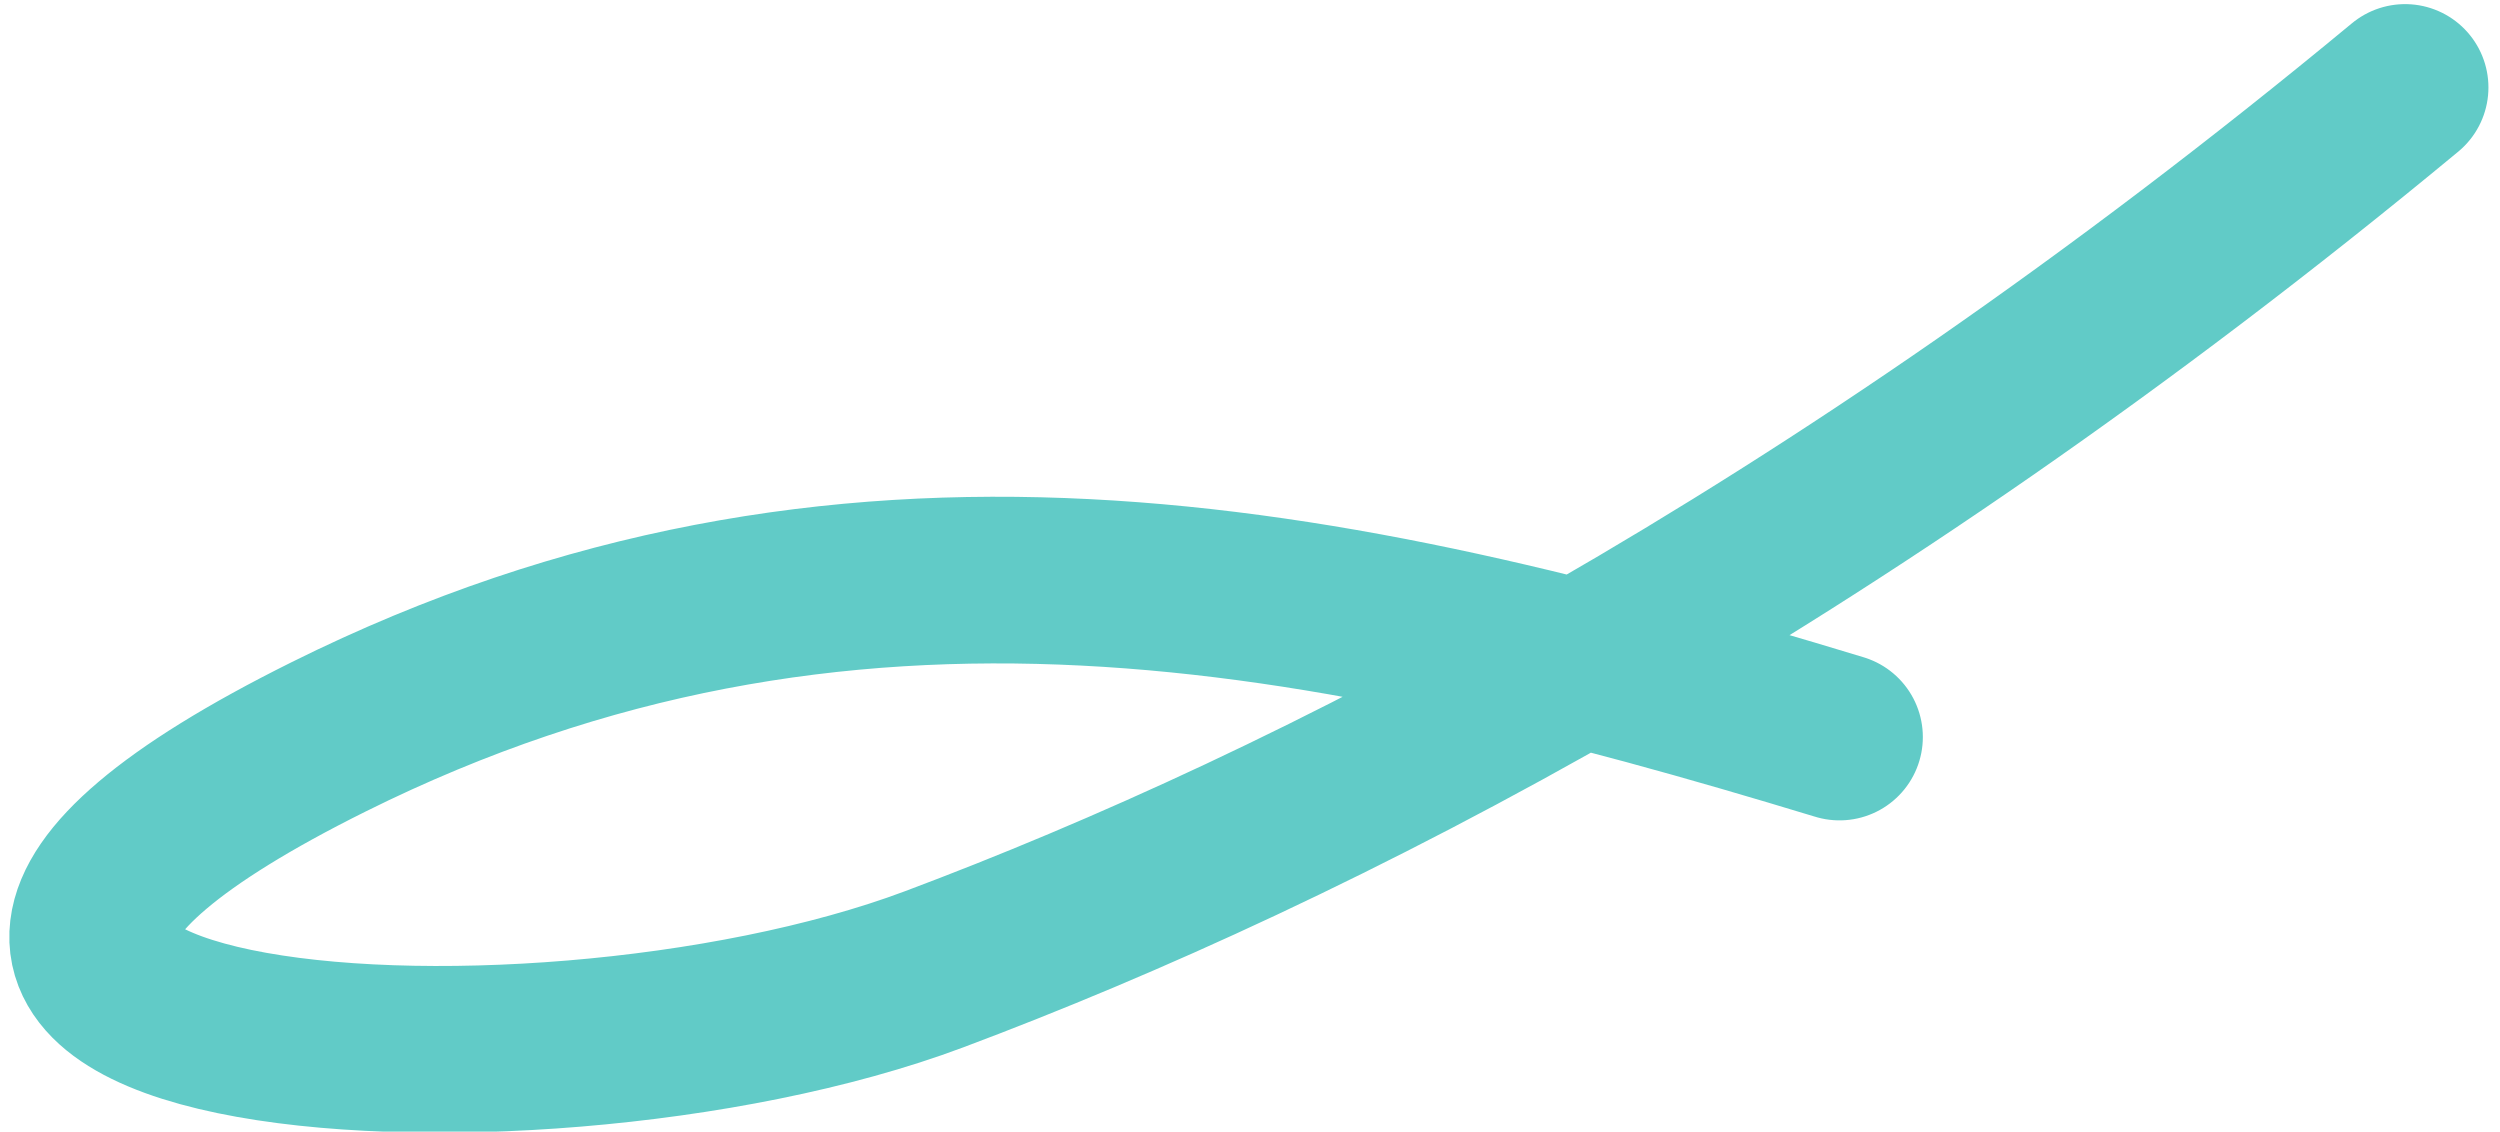 <?xml version="1.0" encoding="UTF-8"?> <svg xmlns="http://www.w3.org/2000/svg" width="285" height="129" viewBox="0 0 285 129" fill="none"><path d="M274.181 9.969C208.281 64.558 149.478 94.379 106.488 110.5C59.276 128.205 -36.024 120.544 37.469 83.998C96.263 54.761 151.276 66.266 209.704 84.023" stroke="#61CBC7" stroke-width="19" stroke-linecap="round"></path></svg> 